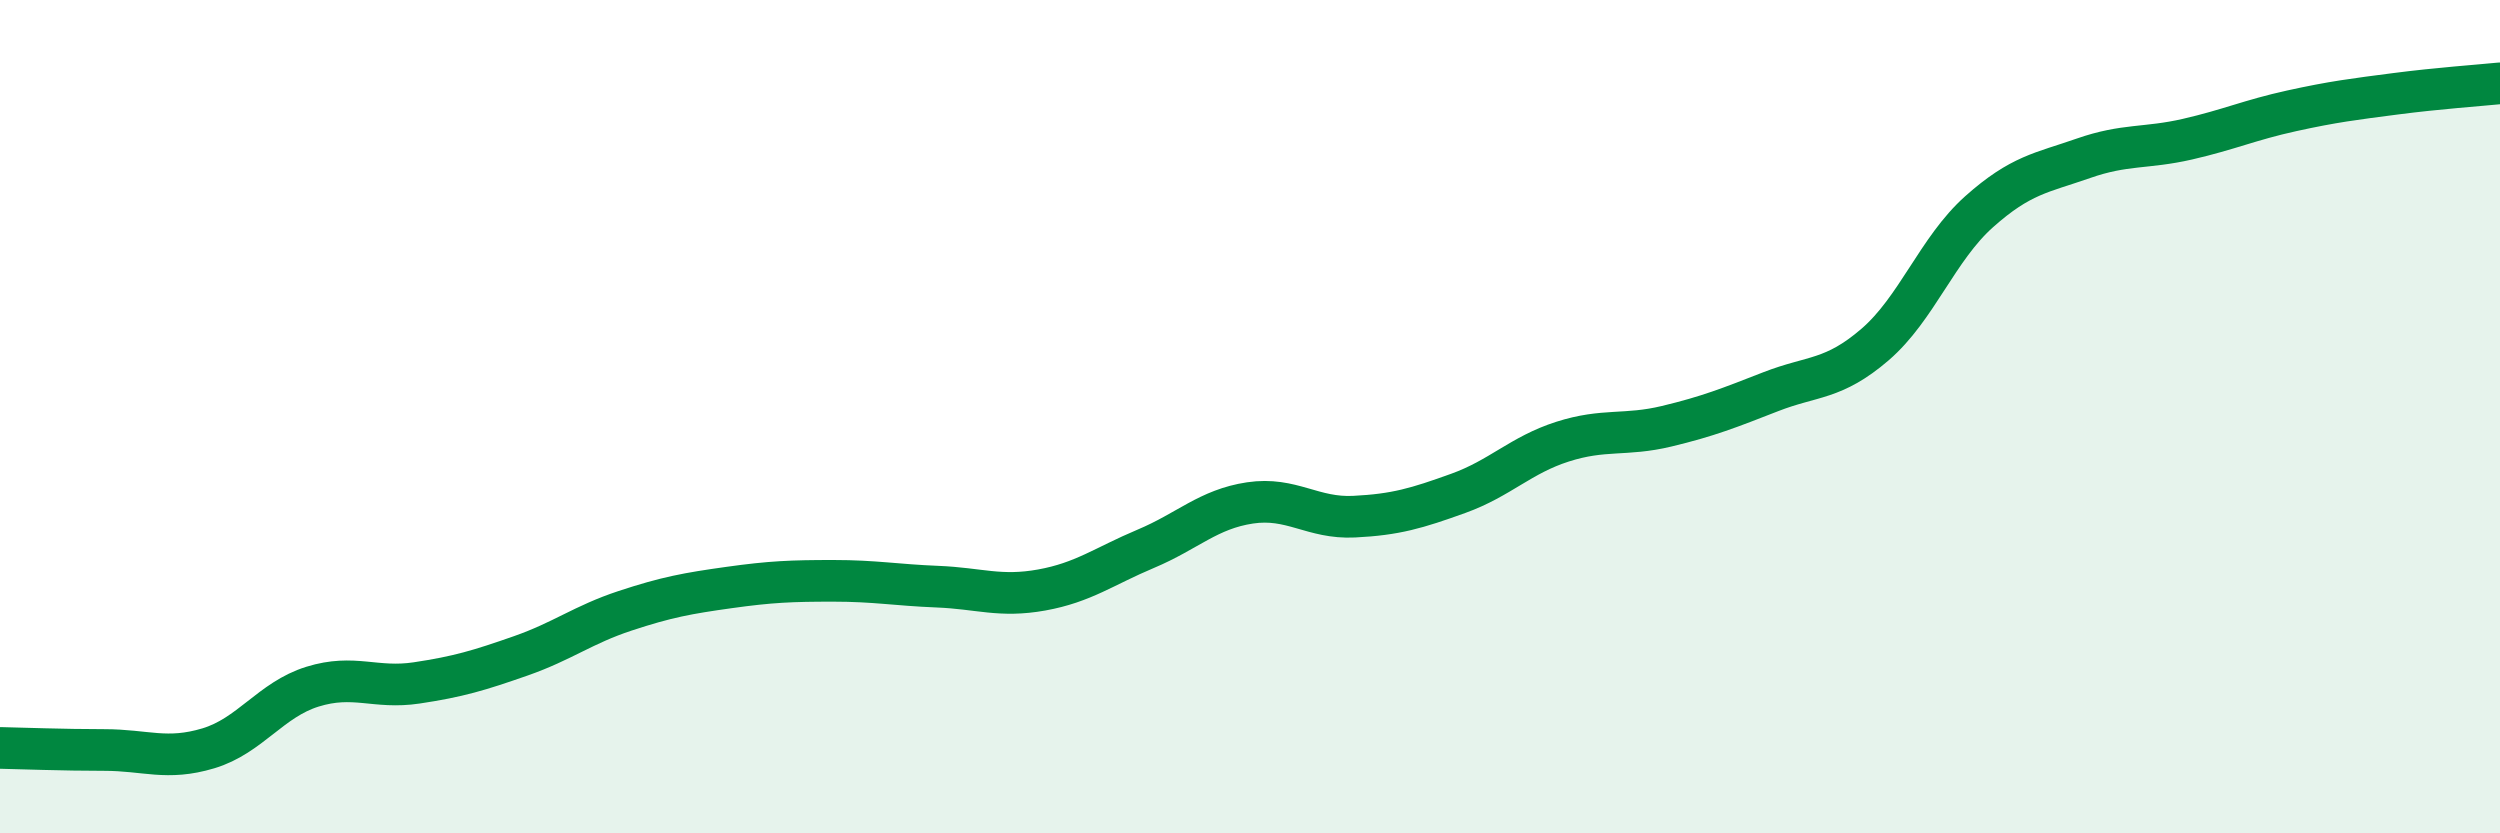 
    <svg width="60" height="20" viewBox="0 0 60 20" xmlns="http://www.w3.org/2000/svg">
      <path
        d="M 0,17.95 C 0.5,17.96 1.5,18 2.5,18 C 3.5,18 4,18.26 5,17.96 C 6,17.66 6.5,16.79 7.5,16.48 C 8.5,16.17 9,16.54 10,16.39 C 11,16.24 11.5,16.09 12.5,15.74 C 13.5,15.39 14,14.99 15,14.66 C 16,14.33 16.5,14.24 17.5,14.1 C 18.5,13.96 19,13.94 20,13.94 C 21,13.94 21.5,14.04 22.5,14.08 C 23.5,14.12 24,14.34 25,14.16 C 26,13.98 26.5,13.59 27.5,13.17 C 28.5,12.75 29,12.22 30,12.07 C 31,11.92 31.5,12.45 32.5,12.4 C 33.5,12.35 34,12.2 35,11.84 C 36,11.48 36.5,10.92 37.5,10.6 C 38.5,10.28 39,10.47 40,10.23 C 41,9.99 41.5,9.79 42.5,9.4 C 43.5,9.01 44,9.13 45,8.27 C 46,7.41 46.5,5.97 47.5,5.08 C 48.5,4.19 49,4.15 50,3.8 C 51,3.45 51.5,3.57 52.5,3.34 C 53.5,3.11 54,2.88 55,2.66 C 56,2.44 56.5,2.38 57.5,2.25 C 58.5,2.12 59.5,2.05 60,2L60 20L0 20Z"
        fill="#008740"
        opacity="0.1"
        stroke-linecap="round"
        stroke-linejoin="round"
      />
      <path
        d="M 0,17.95 C 0.5,17.96 1.5,18 2.5,18 C 3.5,18 4,18.26 5,17.96 C 6,17.66 6.5,16.79 7.5,16.48 C 8.5,16.17 9,16.54 10,16.39 C 11,16.24 11.5,16.09 12.5,15.74 C 13.5,15.39 14,14.99 15,14.66 C 16,14.33 16.5,14.24 17.5,14.1 C 18.5,13.96 19,13.94 20,13.94 C 21,13.94 21.5,14.04 22.5,14.08 C 23.5,14.12 24,14.34 25,14.16 C 26,13.98 26.5,13.59 27.5,13.17 C 28.5,12.75 29,12.22 30,12.07 C 31,11.92 31.5,12.45 32.5,12.4 C 33.5,12.35 34,12.2 35,11.84 C 36,11.48 36.5,10.92 37.5,10.6 C 38.5,10.28 39,10.47 40,10.23 C 41,9.99 41.5,9.79 42.5,9.4 C 43.5,9.01 44,9.13 45,8.27 C 46,7.41 46.5,5.97 47.5,5.08 C 48.5,4.19 49,4.15 50,3.8 C 51,3.45 51.5,3.57 52.5,3.34 C 53.5,3.11 54,2.88 55,2.66 C 56,2.44 56.5,2.38 57.5,2.25 C 58.5,2.12 59.5,2.05 60,2"
        stroke="#008740"
        stroke-width="1"
        fill="none"
        stroke-linecap="round"
        stroke-linejoin="round"
      />
    </svg>
  
